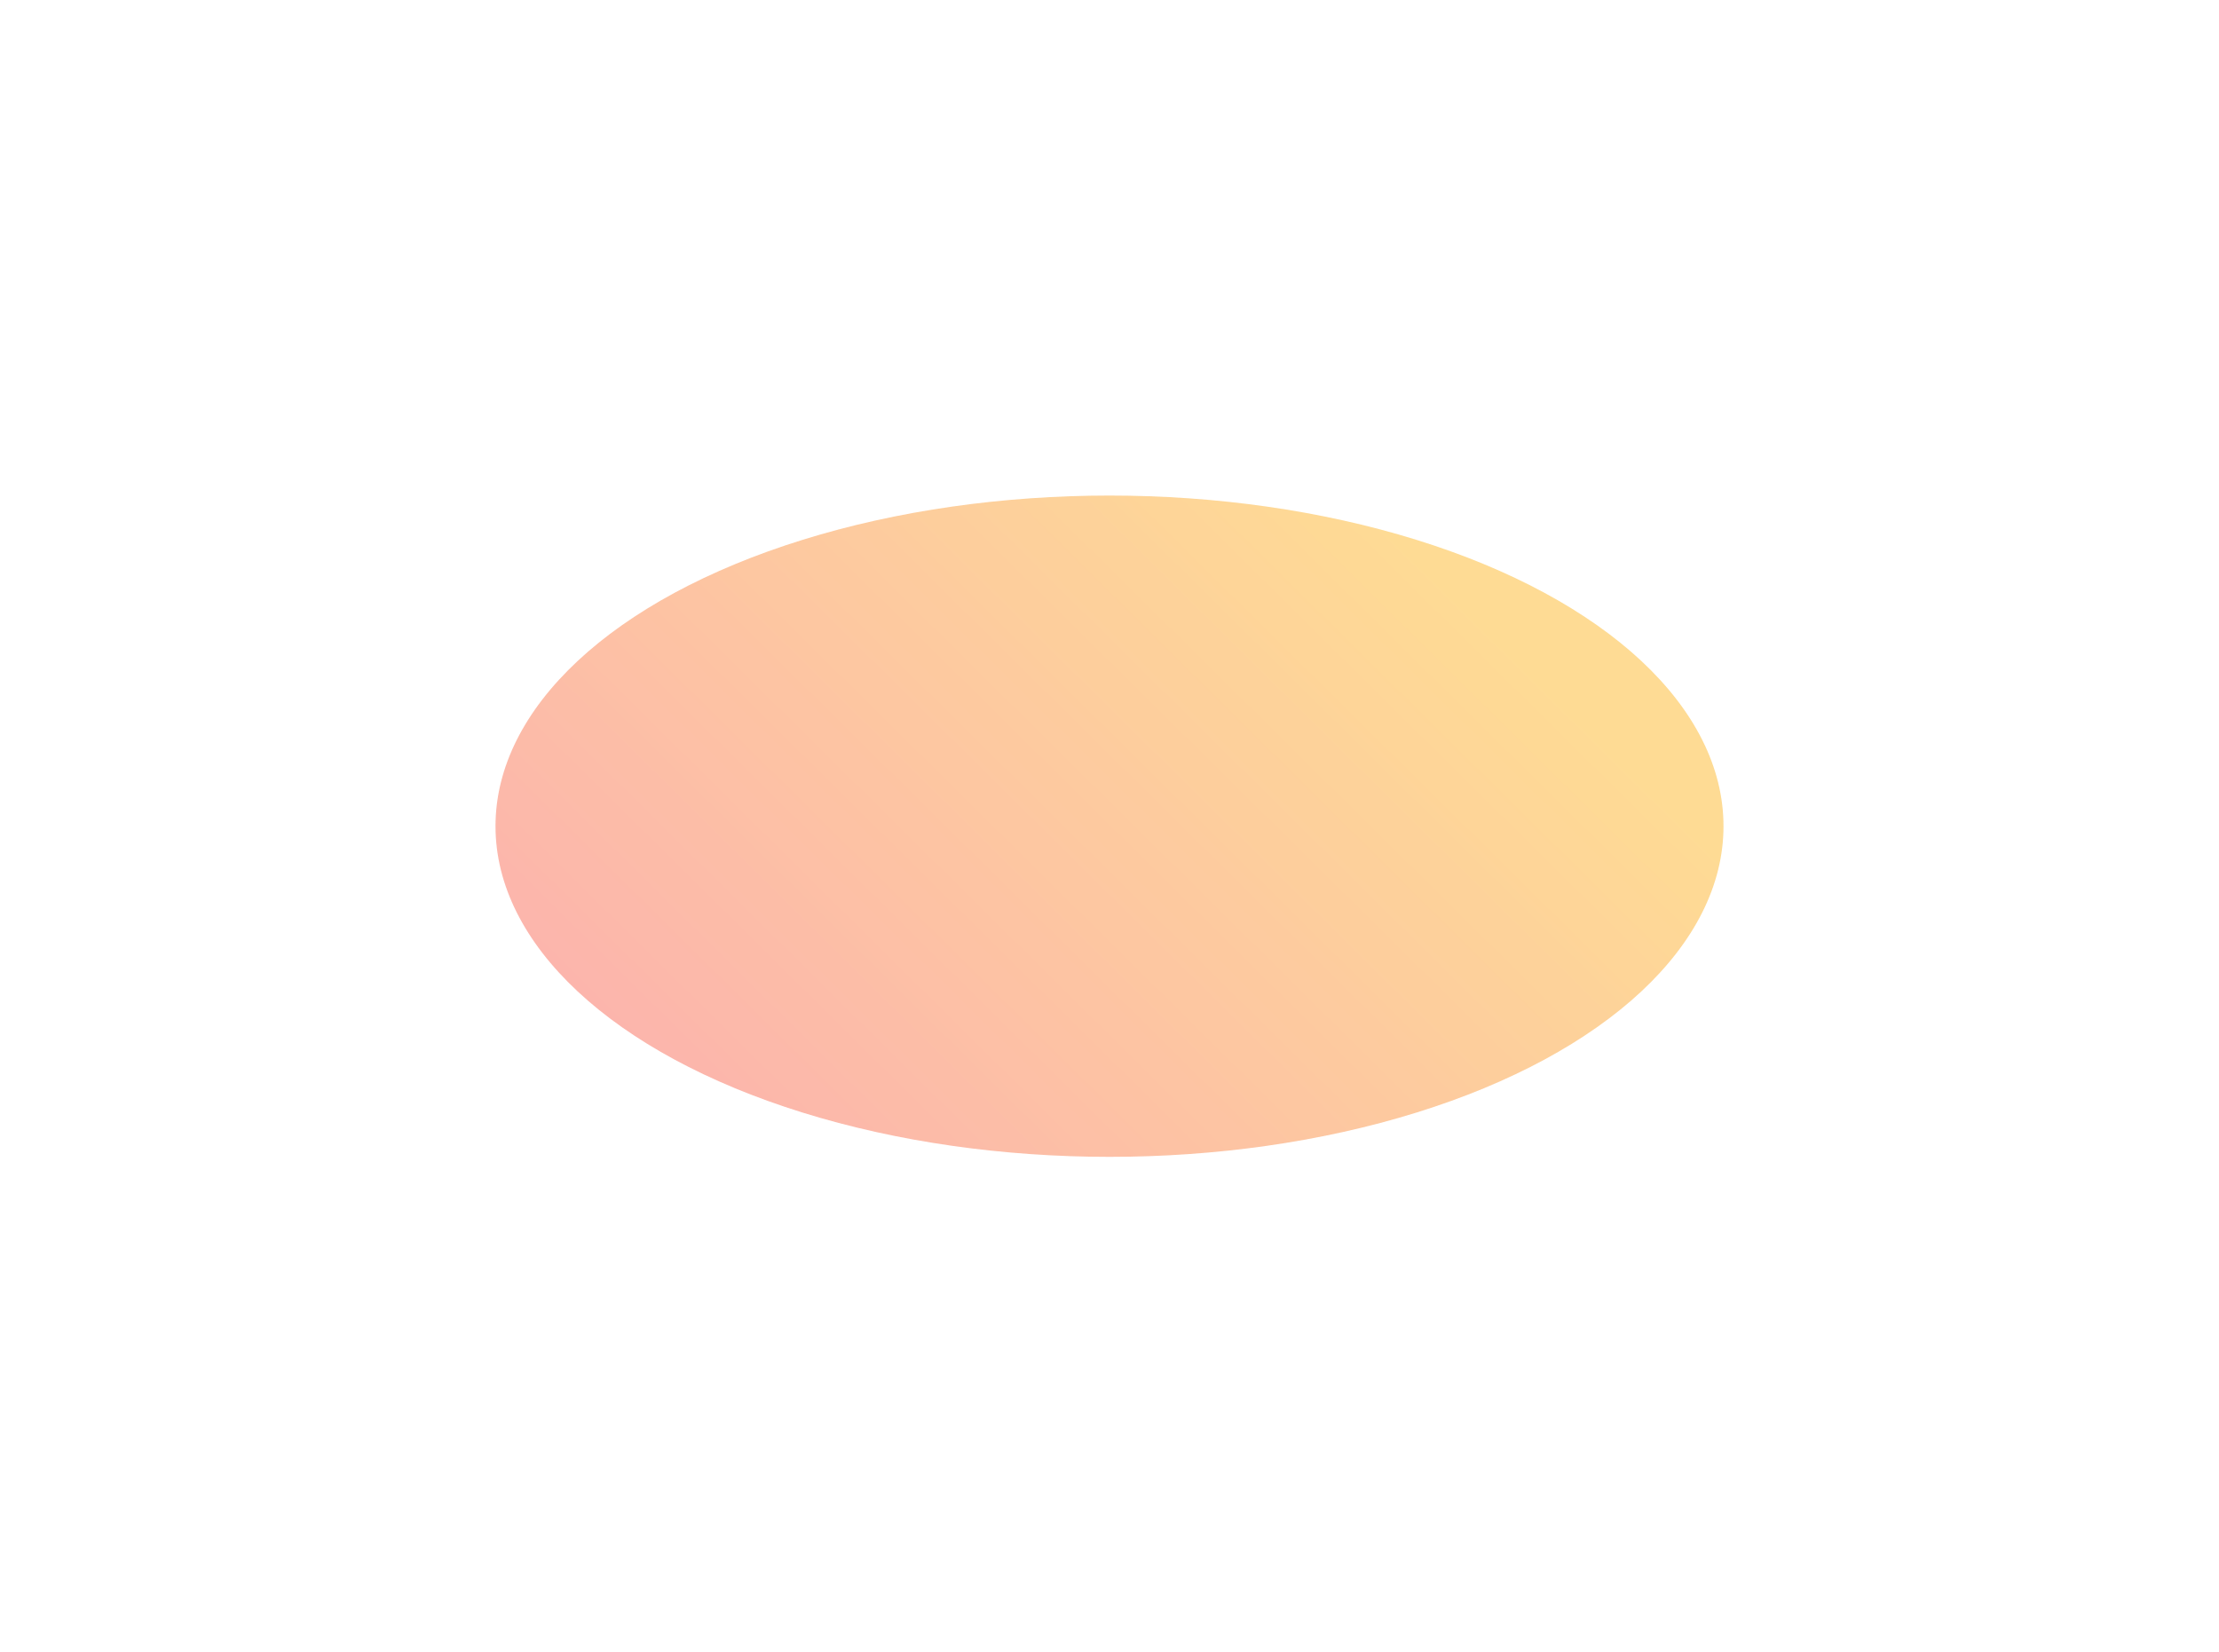 <svg width="1339" height="997" viewBox="0 0 1339 997" fill="none" xmlns="http://www.w3.org/2000/svg">
<g opacity="0.7" filter="url(#filter0_f_4480_2050)">
<ellipse cx="669.5" cy="498.5" rx="370.5" ry="199.5" fill="url(#paint0_linear_4480_2050)" fill-opacity="0.6"/>
</g>
<defs>
<filter id="filter0_f_4480_2050" x="0.732" y="0.732" width="1337.54" height="995.535" filterUnits="userSpaceOnUse" color-interpolation-filters="sRGB">
<feFlood flood-opacity="0" result="BackgroundImageFix"/>
<feBlend mode="normal" in="SourceGraphic" in2="BackgroundImageFix" result="shape"/>
<feGaussianBlur stdDeviation="149.134" result="effect1_foregroundBlur_4480_2050"/>
</filter>
<linearGradient id="paint0_linear_4480_2050" x1="906.142" y1="380.829" x2="525.801" y2="765.484" gradientUnits="userSpaceOnUse">
<stop stop-color="#FCA900"/>
<stop offset="1" stop-color="#F64F39"/>
</linearGradient>
</defs>
</svg>

